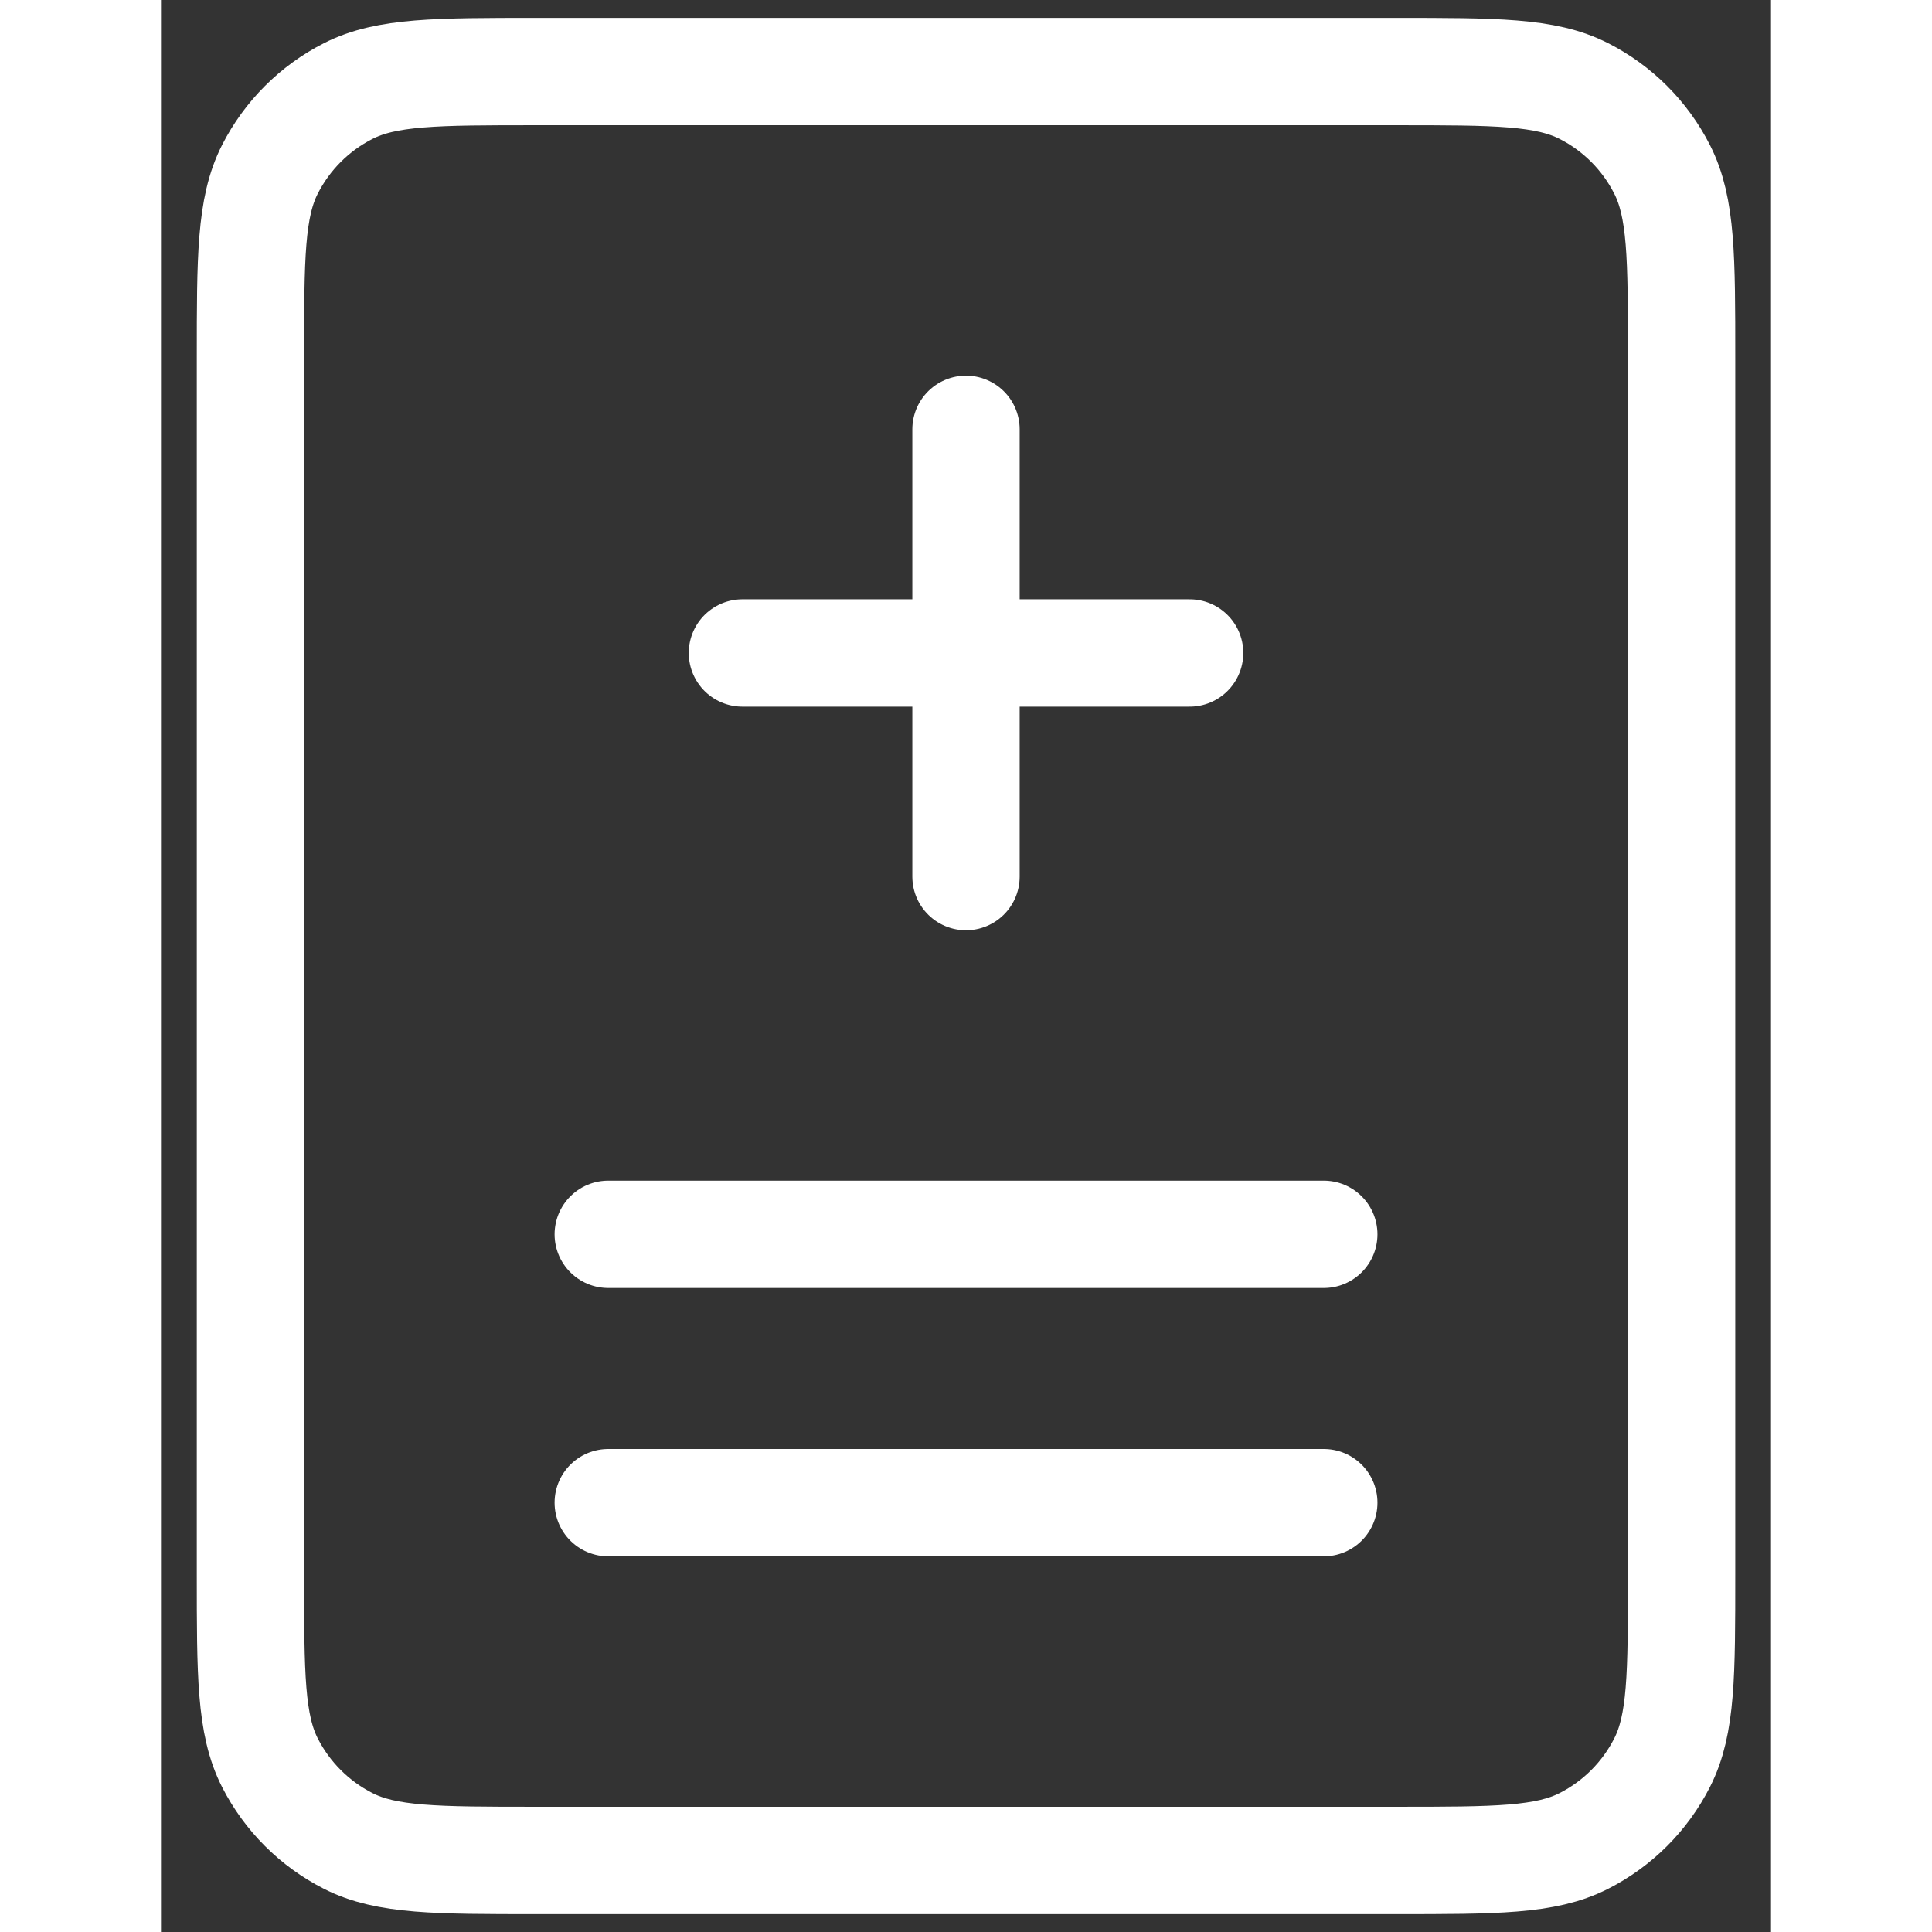 <svg xmlns="http://www.w3.org/2000/svg" width="30" height="30" viewBox="0 0 30 36" fill="none">
<rect x="0" y="0" width="30" height="36" fill="#333333" stroke="none"/>
<path d="M10.834 12.167H19.167M15 8V16.334M8.334 23H21.667M8.334 28H21.667M7 34.667H23C24.867 34.667 25.801 34.667 26.514 34.303C27.141 33.984 27.651 33.474 27.97 32.847C28.334 32.134 28.334 31.2 28.334 29.334V6.667C28.334 4.8 28.334 3.867 27.97 3.154C27.651 2.526 27.141 2.016 26.514 1.697C25.801 1.333 24.867 1.333 23 1.333H7C5.133 1.333 4.2 1.333 3.487 1.697C2.86 2.016 2.35 2.526 2.03 3.154C1.667 3.867 1.667 4.8 1.667 6.667V29.334C1.667 31.2 1.667 32.134 2.03 32.847C2.35 33.474 2.86 33.984 3.487 34.303C4.2 34.667 5.133 34.667 7 34.667Z" stroke="white" stroke-width="2" stroke-linecap="round"/>
</svg>